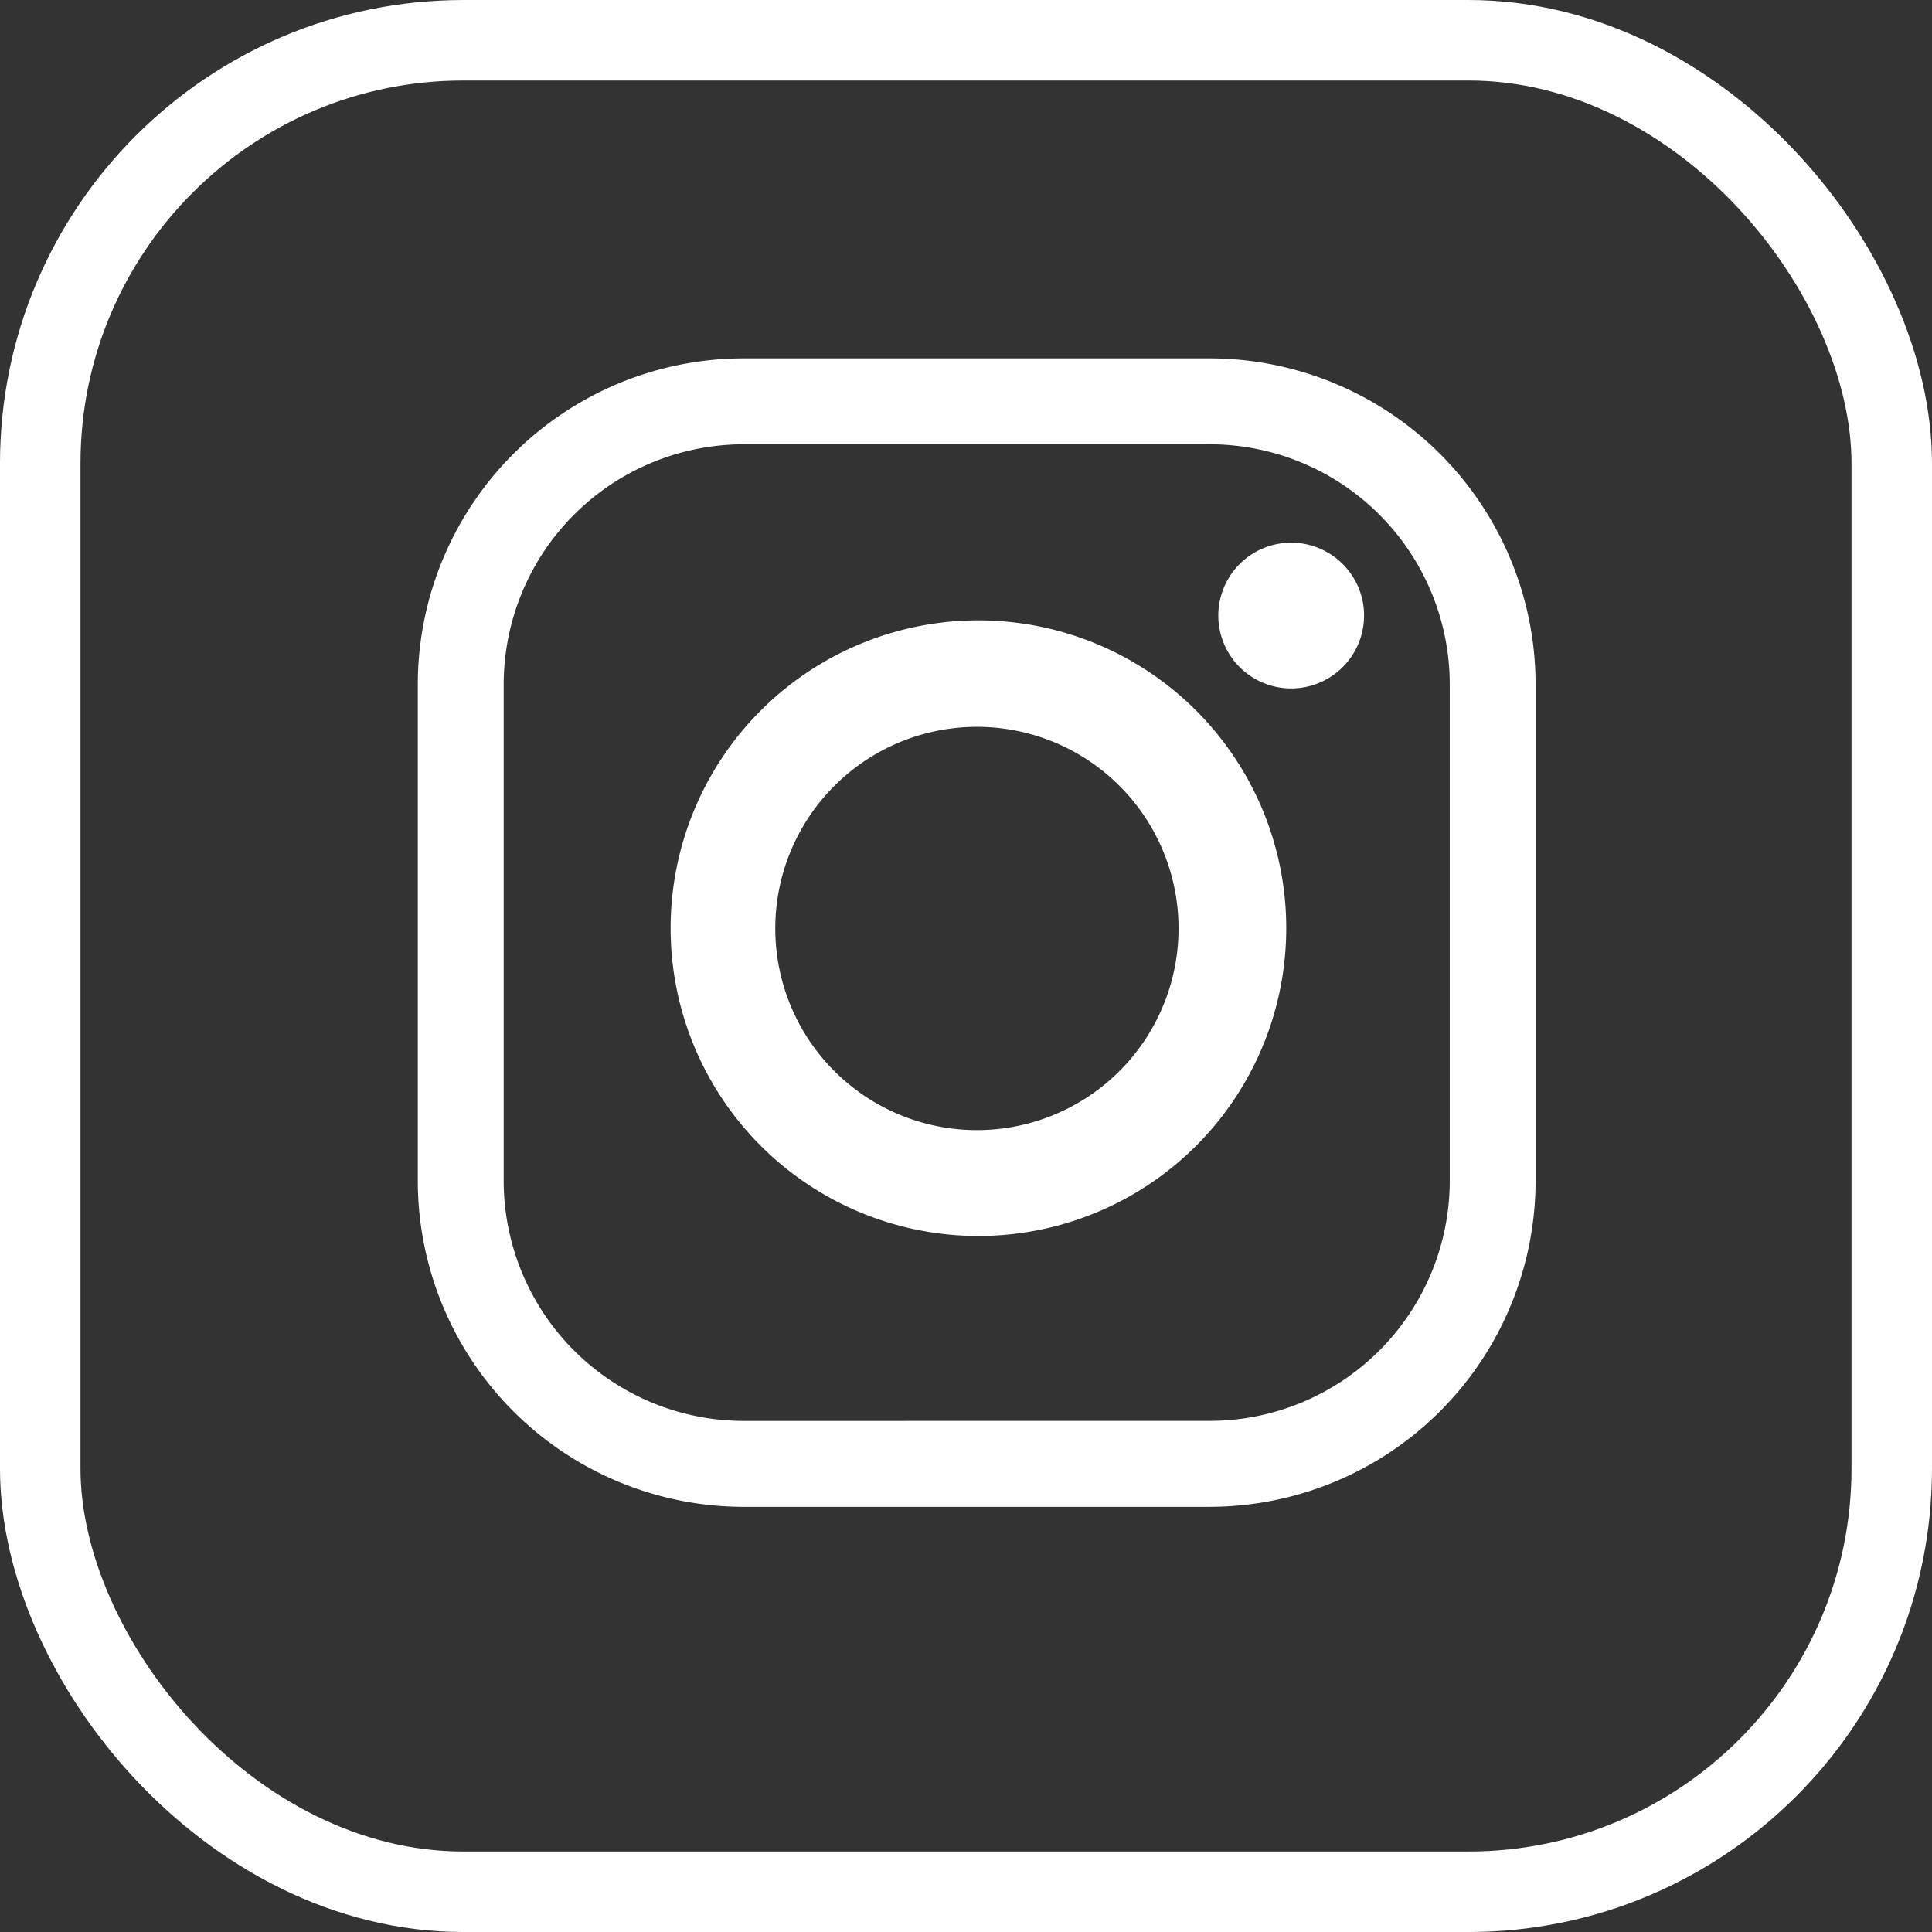 <svg id="Gruppe_3708" data-name="Gruppe 3708" xmlns="http://www.w3.org/2000/svg" xmlns:xlink="http://www.w3.org/1999/xlink" width="136.063" height="136.063" viewBox="0 0 136.063 136.063">
  <rect x="0" y="0" width="136.063" height="136.063" fill="#333333" stroke="none"/>
  <defs>
    <clipPath id="clip-path">
      <rect id="Rechteck_1452" data-name="Rechteck 1452" width="136.063" height="136.063" fill="none"/>
    </clipPath>
  </defs>
  <g id="Gruppe_3704" data-name="Gruppe 3704" clip-path="url(#clip-path)">
    <path id="Pfad_2947" data-name="Pfad 2947" d="M85.245,106.121H52.325a22.97,22.97,0,0,1-22.9-22.9V48.14a22.97,22.97,0,0,1,22.9-22.9h32.92a22.971,22.971,0,0,1,22.9,22.9V83.218a22.971,22.971,0,0,1-22.9,22.9m0-6.052A16.918,16.918,0,0,0,102.1,83.218V48.14A16.918,16.918,0,0,0,85.245,31.289H52.325A16.92,16.92,0,0,0,35.474,48.14V83.218a16.92,16.92,0,0,0,16.851,16.851Z" fill="#fff"/>
    <path id="Pfad_2948" data-name="Pfad 2948" d="M90.585,65.367A21.678,21.678,0,1,1,68.906,43.689,21.678,21.678,0,0,1,90.585,65.367M68.8,51.189A14.2,14.2,0,1,0,83,65.384,14.195,14.195,0,0,0,68.8,51.189" fill="#fff"/>
    <path id="Pfad_2949" data-name="Pfad 2949" d="M96.066,43.351a5.133,5.133,0,1,1-5.133-5.133,5.133,5.133,0,0,1,5.133,5.133" fill="#fff"/>
    <rect id="Rechteck_1451" data-name="Rechteck 1451" width="130.394" height="130.394" rx="29.802" transform="translate(2.834 2.835)" fill="none" stroke="#fff" stroke-miterlimit="10" stroke-width="5.669"/>
  </g>
</svg>
